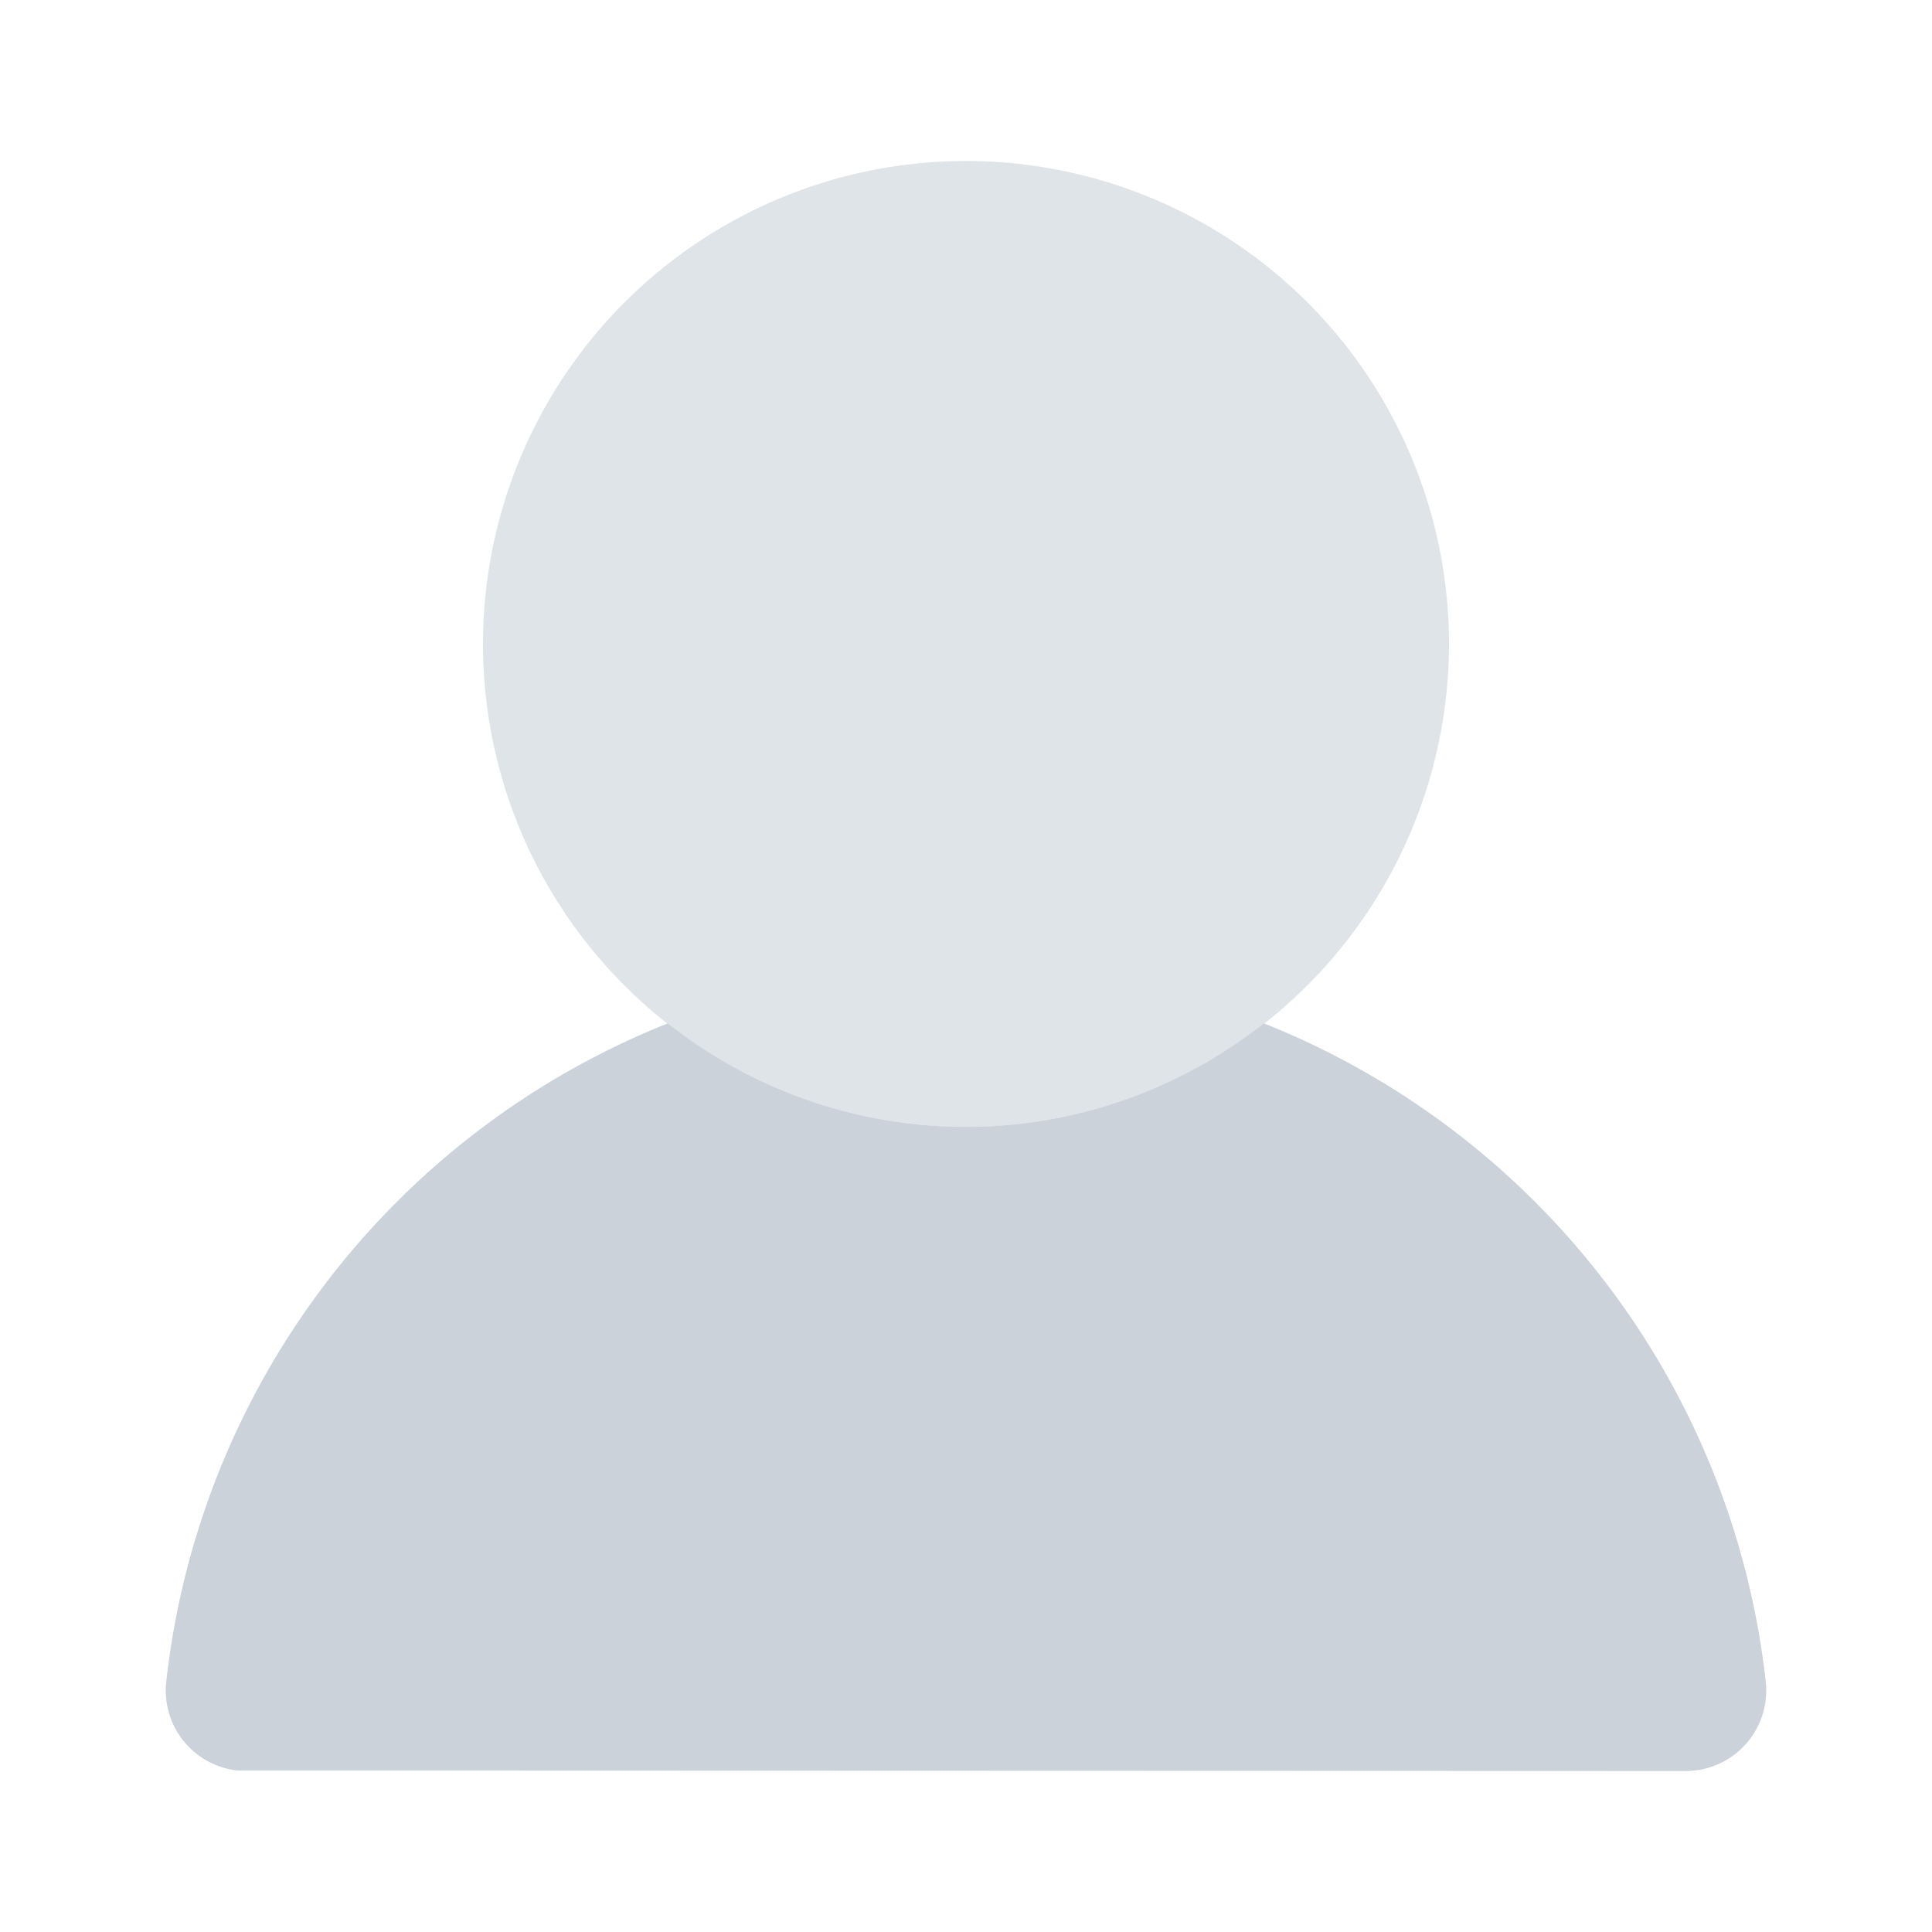 <svg xmlns="http://www.w3.org/2000/svg" enable-background="new 0 0 24 24" viewBox="0 0 24 24" id="user"><path fill="#dfe4e8" d="M12 14a6 6 0 1 1 6-6 6.007 6.007 0 0 1-6 6z"></path><path fill="#cbd2da" d="M15.7 12.713a5.975 5.975 0 0 1-7.405 0 9.992 9.992 0 0 0-6.23 8.179 1 1 0 0 0 .886 1.102L20.94 22a1 1 0 0 0 .995-1.108 9.995 9.995 0 0 0-6.233-8.179z"></path></svg>